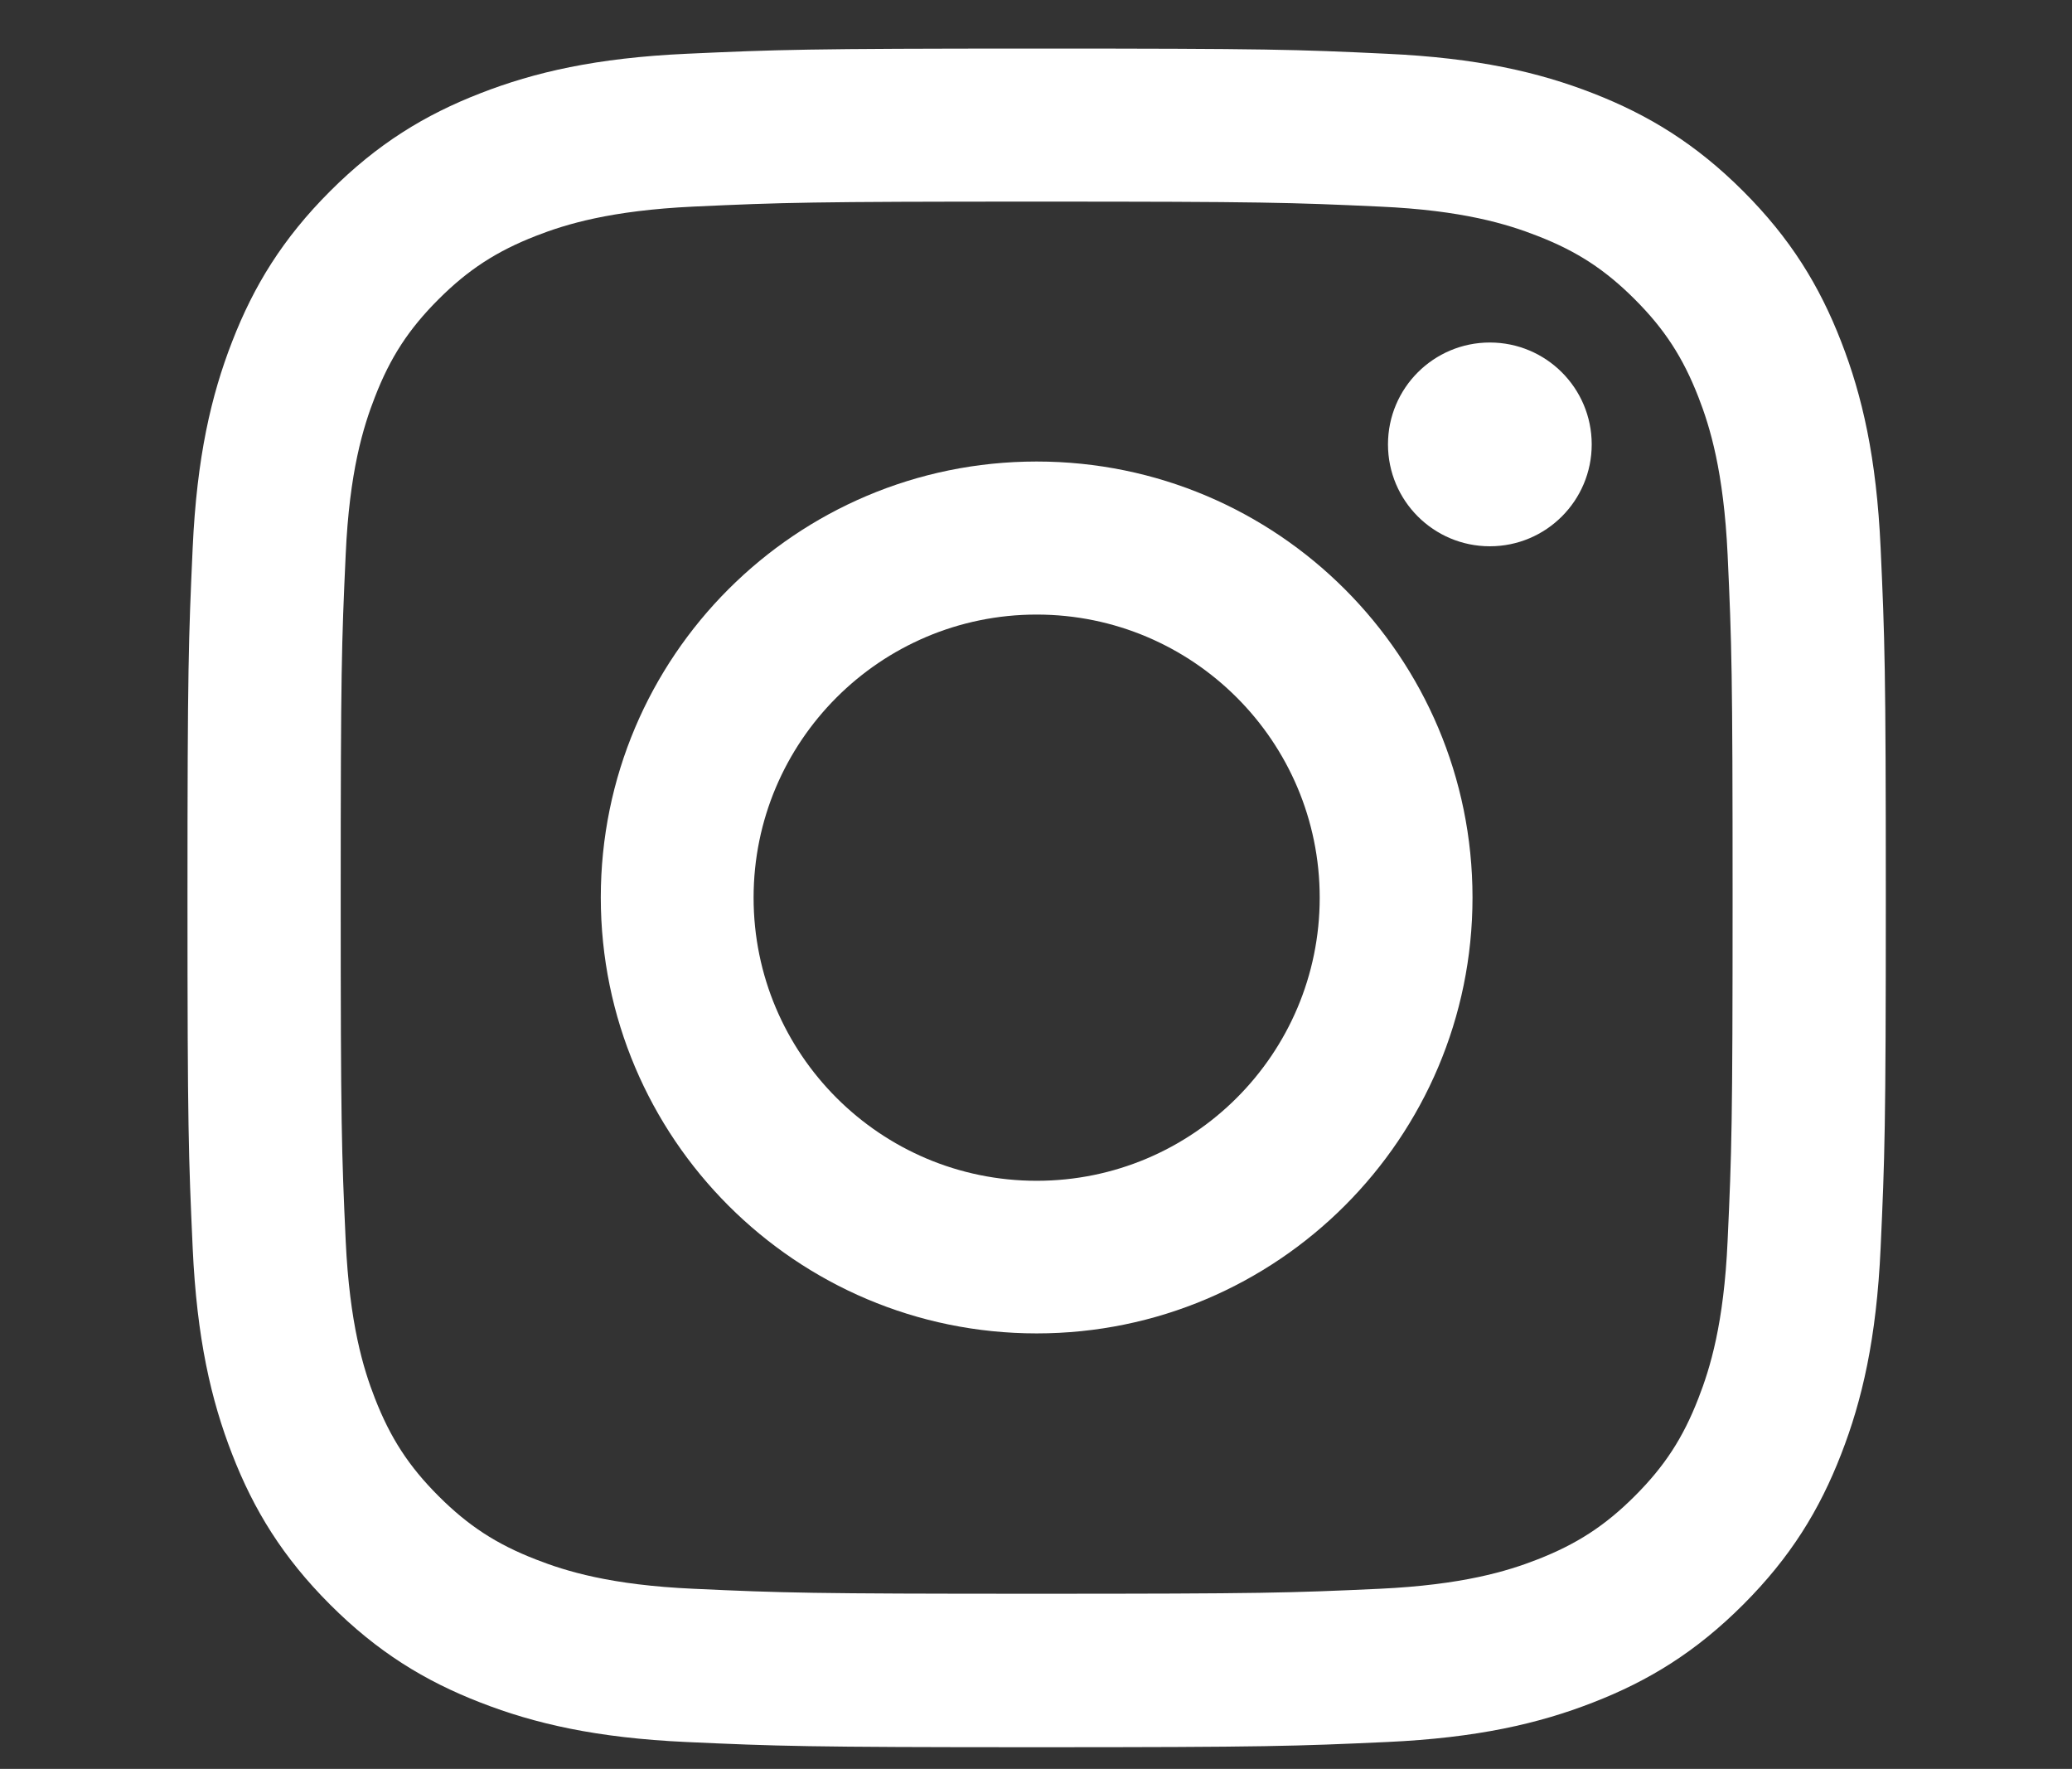 <?xml version="1.0" encoding="utf-8"?>
<!-- Generator: Adobe Illustrator 24.0.3, SVG Export Plug-In . SVG Version: 6.00 Build 0)  -->
<svg version="1.1" xmlns="http://www.w3.org/2000/svg" xmlns:xlink="http://www.w3.org/1999/xlink" x="0px" y="0px"
	 viewBox="0 0 956 816" style="enable-background:new 0 0 956 816;" xml:space="preserve">
<rect x="0" y="0" width="956" height="816" fill="#333333" stroke="none"/>
<style type="text/css">
	.st0{display:none;}
	.st1{display:inline;}
	.st2{fill:#FFFFFF;}
</style>
<g id="vimeo" class="st0">
	<g class="st1">
		<path class="st2" d="M932.4,197.1C928.3,285.7,866.4,407,746.7,561C623,721.8,518.2,802.2,432.6,802.2c-53.1,0-98-49-134.7-146.9
			c-24.5-89.8-49-179.6-73.5-269.4C197.3,288,168.1,239,136.8,239c-6.8,0-30.6,14.3-71.4,42.9l-42.8-55.1
			c44.9-39.5,89.2-78.9,132.8-118.4c59.9-51.7,104.9-79,134.9-81.7c70.8-6.8,114.4,41.6,130.8,145.2
			c17.7,111.8,29.9,181.4,36.8,208.6c20.4,92.8,42.9,139.1,67.4,139.1c19,0,47.7-30.1,85.8-90.3c38.1-60.2,58.5-105.9,61.3-137.4
			c5.5-51.9-15-78-61.3-78c-21.8,0-44.3,5-67.4,14.9C588.5,82.3,674,11.1,800.1,15.2C893.6,17.9,937.8,78.6,932.4,197.1z"/>
	</g>
</g>
<g id="instagram">
	<g>
		<path class="st2" d="M478.3,93c104.6,0,117,0.4,158.3,2.3c38.2,1.7,58.9,8.1,72.7,13.5c18.3,7.1,31.3,15.6,45,29.3
			c13.7,13.7,22.2,26.8,29.3,45c5.4,13.8,11.7,34.5,13.5,72.7c1.9,41.3,2.3,53.7,2.3,158.3s-0.4,117-2.3,158.3
			c-1.7,38.2-8.1,58.9-13.5,72.7c-7.1,18.3-15.6,31.3-29.3,45c-13.7,13.7-26.8,22.2-45,29.3c-13.8,5.4-34.5,11.7-72.7,13.5
			c-41.3,1.9-53.7,2.3-158.3,2.3s-117-0.4-158.3-2.3c-38.2-1.7-58.9-8.1-72.7-13.5c-18.3-7.1-31.3-15.6-45-29.3
			c-13.7-13.7-22.2-26.8-29.3-45c-5.4-13.8-11.7-34.5-13.5-72.7c-1.9-41.3-2.3-53.7-2.3-158.3s0.4-117,2.3-158.3
			c1.7-38.2,8.1-58.9,13.5-72.7c7.1-18.3,15.6-31.3,29.3-45c13.7-13.7,26.8-22.2,45-29.3c13.8-5.4,34.5-11.7,72.7-13.5
			C361.3,93.4,373.7,93,478.3,93 M478.3,22.4c-106.4,0-119.7,0.5-161.5,2.4c-41.7,1.9-70.2,8.5-95.1,18.2
			c-25.8,10-47.6,23.4-69.4,45.2c-21.8,21.8-35.2,43.6-45.2,69.4c-9.7,24.9-16.3,53.4-18.2,95.1c-1.9,41.8-2.4,55.1-2.4,161.5
			c0,106.4,0.5,119.7,2.4,161.5c1.9,41.7,8.5,70.2,18.2,95.1c10,25.8,23.4,47.6,45.2,69.4c21.8,21.8,43.6,35.2,69.4,45.2
			c24.9,9.7,53.4,16.3,95.1,18.2c41.8,1.9,55.1,2.4,161.5,2.4s119.7-0.5,161.5-2.4c41.7-1.9,70.2-8.5,95.1-18.2
			c25.8-10,47.6-23.4,69.4-45.2c21.8-21.8,35.2-43.6,45.2-69.4c9.7-24.9,16.3-53.4,18.2-95.1c1.9-41.8,2.4-55.1,2.4-161.5
			s-0.5-119.7-2.4-161.5c-1.9-41.7-8.5-70.2-18.2-95.1c-10-25.8-23.4-47.6-45.2-69.4C782.5,66.4,760.6,53,734.9,43
			c-24.9-9.7-53.4-16.3-95.1-18.2C598,22.8,584.7,22.4,478.3,22.4L478.3,22.4z"/>
		<path class="st2" d="M478.3,212.9c-111.1,0-201.1,90.1-201.1,201.1s90.1,201.1,201.1,201.1s201.1-90.1,201.1-201.1
			S589.4,212.9,478.3,212.9z M478.3,544.7c-72.1,0-130.6-58.5-130.6-130.6c0-72.1,58.5-130.6,130.6-130.6
			c72.1,0,130.6,58.5,130.6,130.6C608.9,486.2,550.4,544.7,478.3,544.7z"/>
		<circle class="st2" cx="687.4" cy="205" r="47"/>
	</g>
</g>
<g id="facebook" class="st0">
	<g class="st1">
		<path class="st2" d="M865,418.4c0-213.6-173.1-386.7-386.7-386.7S91.6,204.9,91.6,418.4c0,193,141.4,353,326.3,382V530.2h-98.2
			V418.4h98.2v-85.2c0-96.9,57.7-150.5,146.1-150.5c42.3,0,86.6,7.6,86.6,7.6v95.2h-48.8c-48,0-63,29.8-63,60.4v72.5H646
			l-17.1,111.8h-90.1v270.2C723.6,771.4,865,611.5,865,418.4z"/>
	</g>
</g>
</svg>
